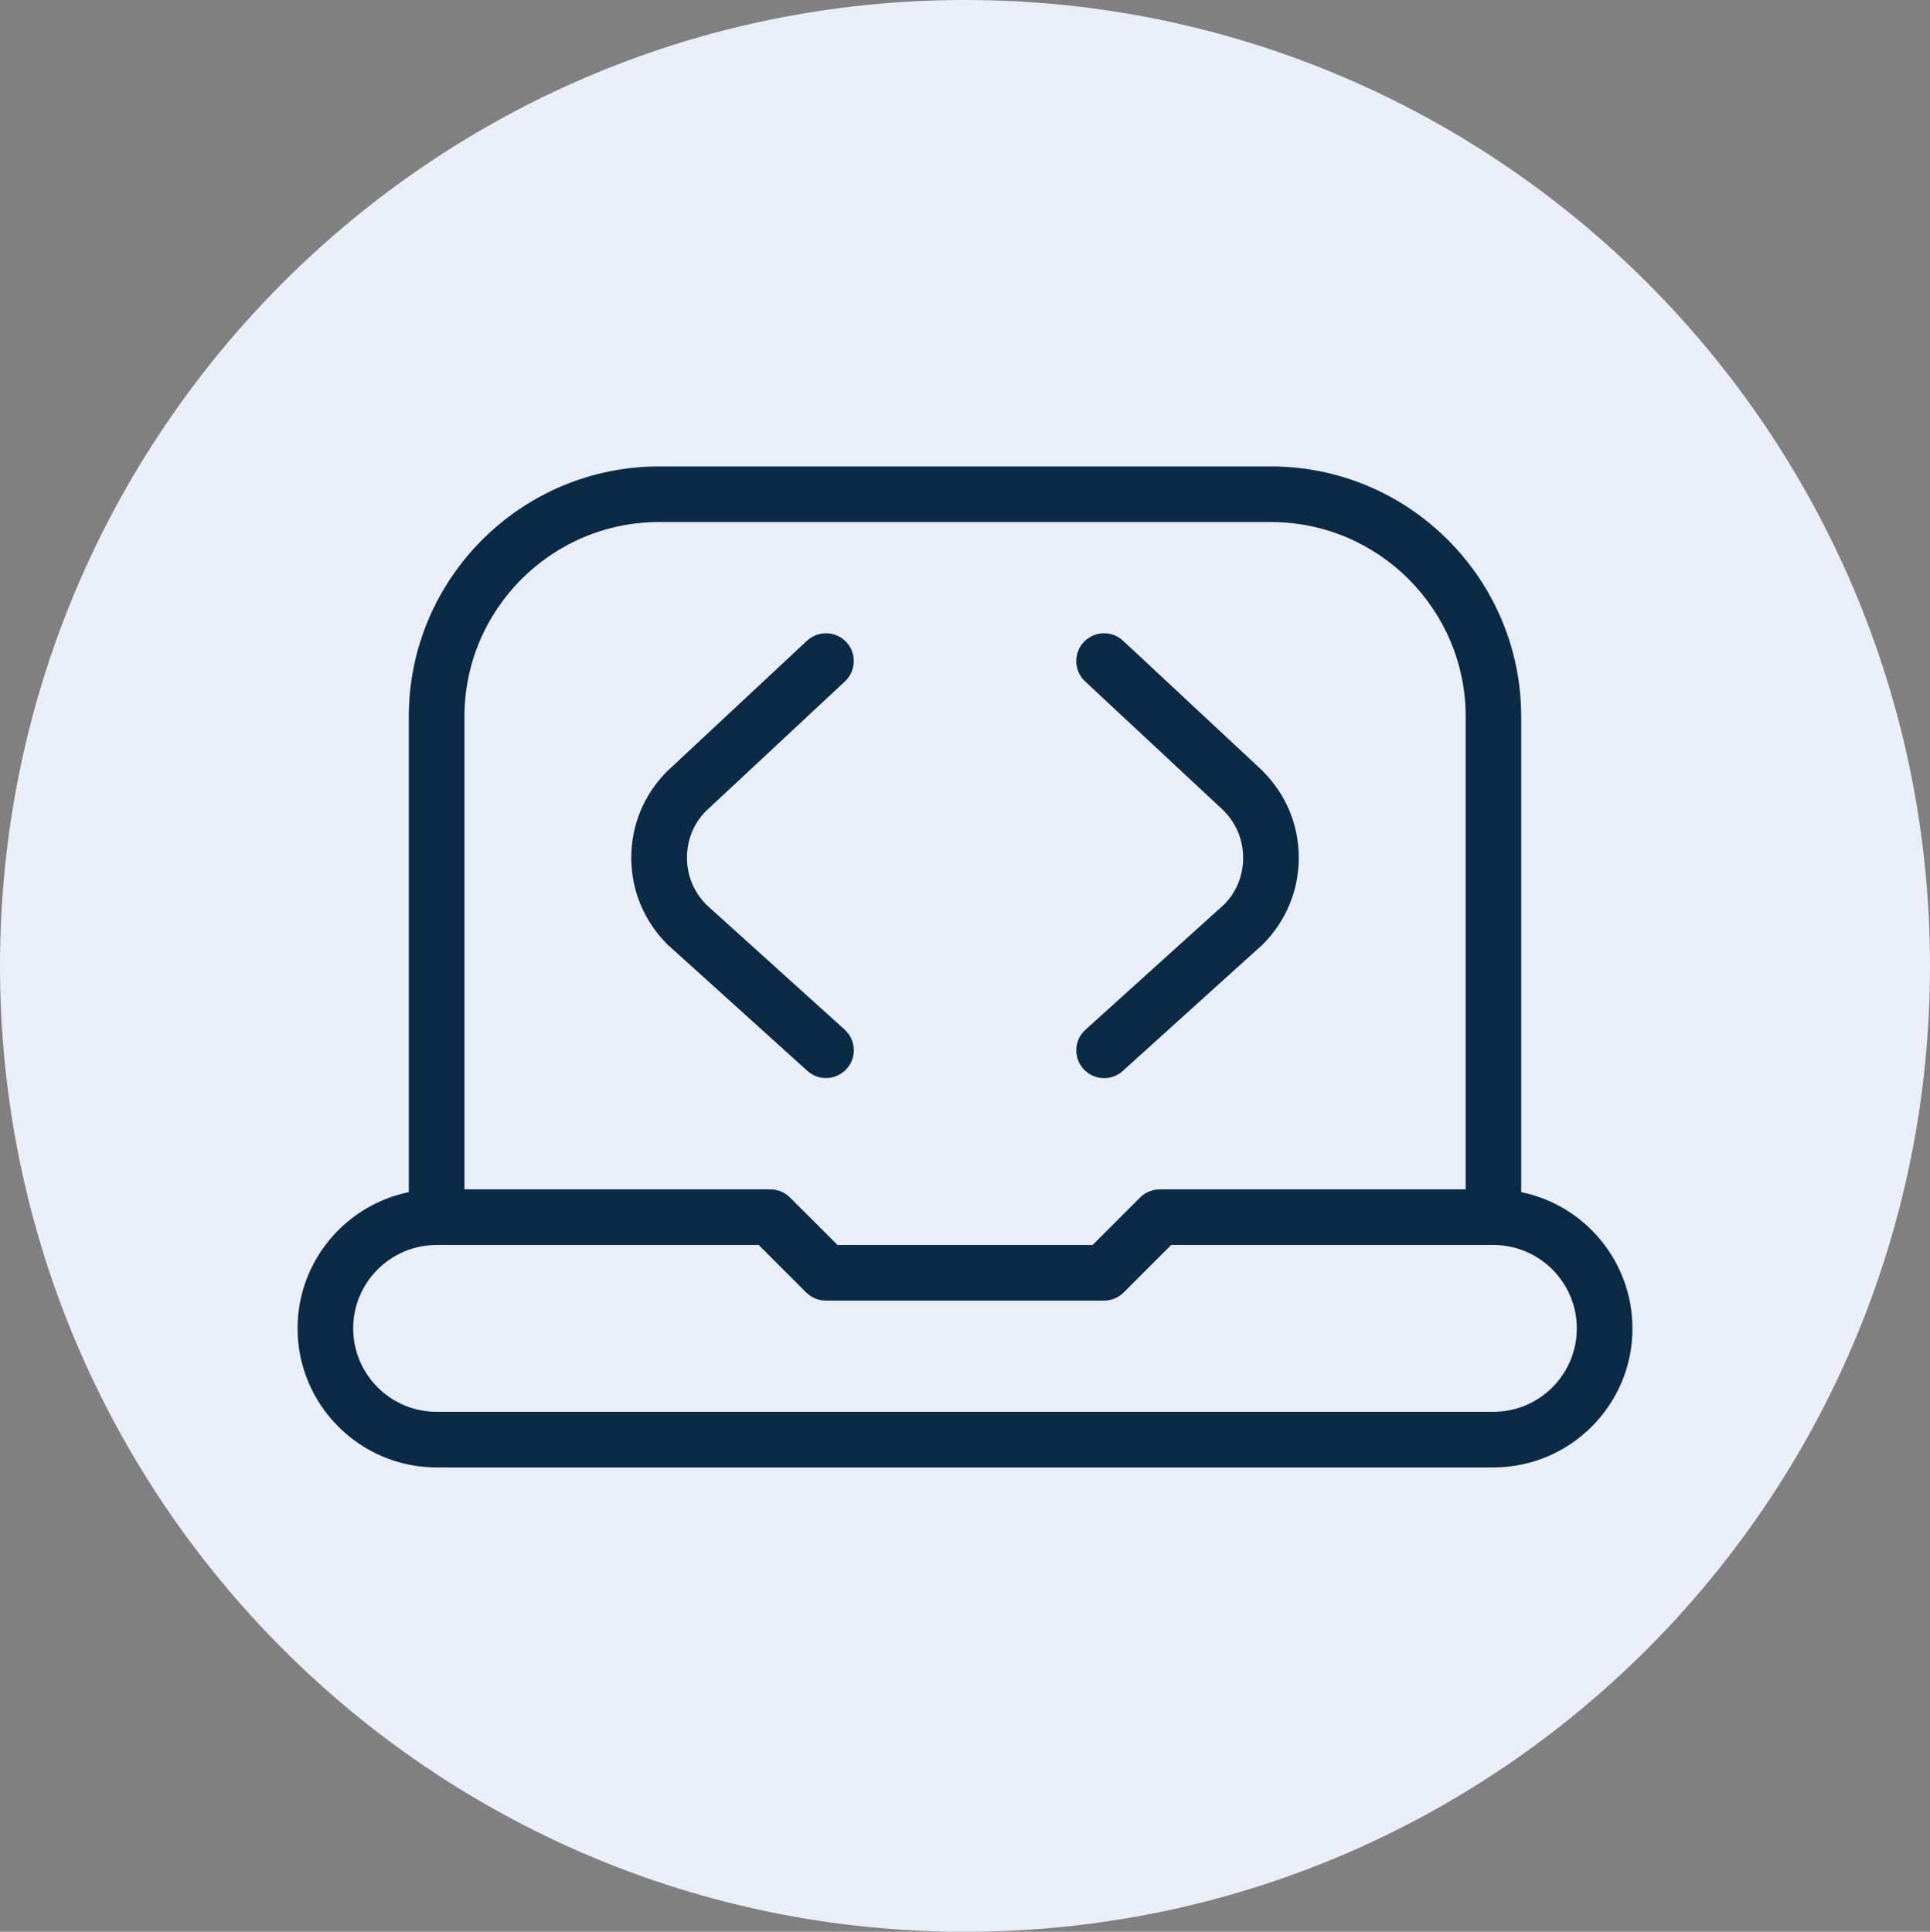 <?xml version="1.0" encoding="UTF-8"?> <svg xmlns="http://www.w3.org/2000/svg" xmlns:xlink="http://www.w3.org/1999/xlink" width="921" height="922" xml:space="preserve" overflow="hidden"><rect width="100%" height="100%" fill="#808080" stroke="none"/><defs><clipPath id="clip0"><rect x="1125" y="129" width="921" height="922"></rect></clipPath></defs><g clip-path="url(#clip0)" transform="translate(-1125 -129)"><path d="M1125 590C1125 335.397 1331.17 129 1585.5 129 1839.83 129 2046 335.397 2046 590 2046 844.603 1839.83 1051 1585.5 1051 1331.17 1051 1125 844.603 1125 590Z" fill="#EAEEF9" fill-rule="evenodd"></path><g><g><g><path d="M1444.06 580.361C1432.46 568.948 1426.3 554.271 1426.25 538.584 1426.2 522.898 1432.28 508.168 1443.37 497.1L1510.1 434.806C1515.48 429.817 1523.84 430.109 1528.86 435.443 1533.85 440.805 1533.56 449.219 1528.22 454.208L1461.82 516.157C1456.11 521.89 1452.79 529.932 1452.82 538.452 1452.82 546.998 1456.22 555.014 1462.29 561.012L1528.06 620.412C1533.51 625.323 1533.93 633.71 1529.02 639.151 1526.39 642.044 1522.78 643.53 1519.17 643.53 1515.99 643.53 1512.8 642.415 1510.28 640.106L1444.09 580.308ZM1708.89 515.865C1714.94 521.916 1718.26 529.958 1718.23 538.505 1718.23 547.051 1714.84 555.067 1709.18 560.667L1642.99 620.465C1637.55 625.376 1637.12 633.763 1642.03 639.204 1644.66 642.097 1648.27 643.583 1651.88 643.583 1655.07 643.583 1658.25 642.469 1660.77 640.159L1727.39 579.936C1738.54 568.922 1744.72 554.244 1744.78 538.558 1744.83 522.872 1738.75 508.141 1727.34 496.755L1660.93 434.806C1655.54 429.817 1647.18 430.135 1642.17 435.443 1637.18 440.805 1637.47 449.219 1642.8 454.208L1708.89 515.838ZM1904.03 763.021C1904.03 799.595 1874.25 829.375 1837.67 829.375L1333.35 829.375C1296.78 829.375 1267 799.595 1267 763.021 1267 730.985 1289.83 704.178 1320.08 697.994L1320.08 471.062C1320.08 405.213 1373.67 351.625 1439.52 351.625L1731.48 351.625C1797.33 351.625 1850.92 405.213 1850.92 471.062L1850.92 697.994C1881.17 704.151 1904 730.958 1904 763.021ZM1346.63 471.062 1346.63 696.667 1492.6 696.667C1496.13 696.667 1499.51 698.073 1502 700.542L1524.67 723.208 1646.39 723.208 1669.05 700.542C1671.55 698.047 1674.92 696.667 1678.45 696.667L1824.43 696.667 1824.43 471.062C1824.43 419.837 1782.76 378.167 1731.53 378.167L1439.52 378.167C1388.3 378.167 1346.63 419.837 1346.63 471.062ZM1877.46 763.021C1877.46 741.071 1859.6 723.208 1837.65 723.208L1683.89 723.208 1661.22 745.875C1658.73 748.37 1655.36 749.75 1651.83 749.75L1519.12 749.75C1515.59 749.75 1512.22 748.343 1509.72 745.875L1487.06 723.208 1333.35 723.208C1311.4 723.208 1293.54 741.071 1293.54 763.021 1293.54 784.971 1311.4 802.833 1333.35 802.833L1837.65 802.833C1859.6 802.833 1877.46 784.971 1877.46 763.021Z" fill="#0A2A46"></path></g></g></g></g></svg> 